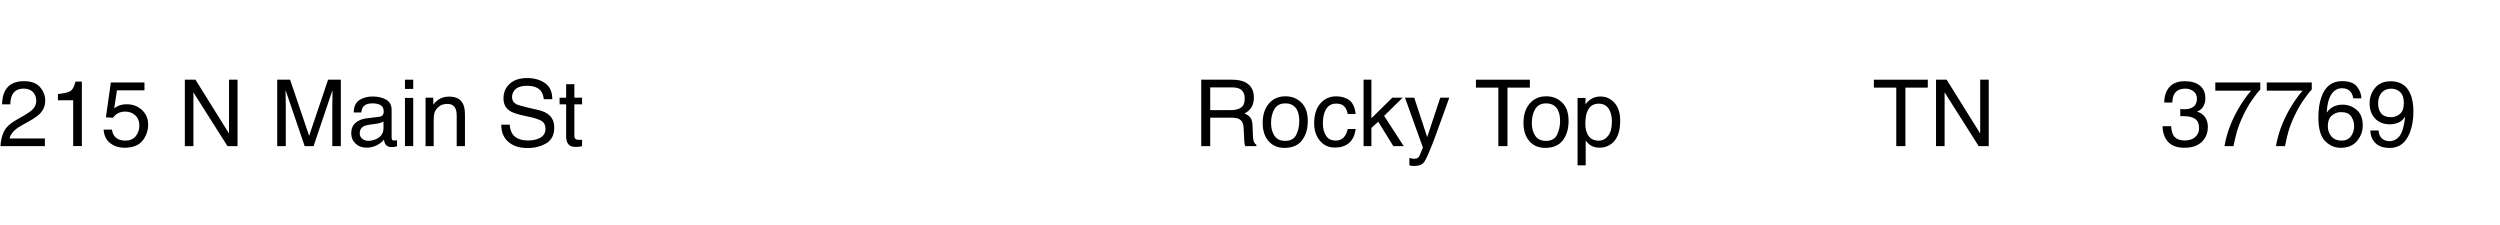 <svg xmlns="http://www.w3.org/2000/svg" id="Layer_1" viewBox="0 0 729.02 65.56"><g><path d="M1.15,38.36c.58-1.2,1.72-2.3,3.42-3.28l2.53-1.46c1.13-.66,1.93-1.22,2.39-1.69.72-.73,1.08-1.56,1.08-2.5,0-1.1-.33-1.97-.99-2.62s-1.54-.97-2.64-.97c-1.63,0-2.75.62-3.38,1.85-.33.66-.52,1.57-.55,2.74H.6c.03-1.64.33-2.98.91-4.02,1.03-1.83,2.84-2.74,5.44-2.74,2.16,0,3.74.58,4.74,1.75,1,1.17,1.5,2.47,1.5,3.9,0,1.51-.53,2.8-1.6,3.88-.62.62-1.72,1.38-3.31,2.27l-1.81,1c-.86.47-1.54.93-2.03,1.36-.88.76-1.43,1.61-1.66,2.54h10.31v2.24H.14c.09-1.63.42-3.04,1.01-4.25Z"></path><path d="M16.89,29.24v-1.82c1.71-.17,2.91-.45,3.59-.84.68-.39,1.18-1.32,1.52-2.78h1.87v18.8h-2.53v-13.37h-4.44Z"></path><path d="M32.66,37.8c.16,1.35.79,2.29,1.89,2.81.56.26,1.21.39,1.95.39,1.41,0,2.45-.45,3.12-1.34s1.02-1.89,1.02-2.98c0-1.32-.4-2.34-1.21-3.06-.8-.72-1.77-1.08-2.89-1.08-.82,0-1.52.16-2.1.47s-1.08.76-1.5,1.32l-2.06-.12,1.44-10.16h9.81v2.29h-8.03l-.8,5.25c.44-.33.86-.58,1.25-.75.7-.29,1.52-.44,2.44-.44,1.73,0,3.2.56,4.4,1.67s1.81,2.53,1.81,4.25-.55,3.36-1.65,4.72c-1.1,1.36-2.86,2.04-5.28,2.04-1.54,0-2.9-.43-4.08-1.3-1.18-.87-1.84-2.2-1.98-3.99h2.47Z"></path><path d="M53.9,23.24h3.1l9.78,15.69v-15.69h2.49v19.37h-2.94l-9.93-15.68v15.68h-2.5v-19.37Z"></path><path d="M80.83,23.24h3.76l5.56,16.37,5.52-16.37h3.72v19.37h-2.49v-11.43c0-.4,0-1.05.03-1.96s.03-1.89.03-2.94l-5.52,16.33h-2.6l-5.56-16.33v.59c0,.47.01,1.2.03,2.17.02.97.03,1.68.03,2.14v11.43h-2.5v-19.37Z"></path><path d="M110.64,34.05c.54-.07.91-.3,1.09-.69.11-.21.16-.51.16-.91,0-.81-.29-1.39-.86-1.76-.58-.36-1.4-.55-2.47-.55-1.24,0-2.12.33-2.64,1-.29.37-.48.92-.57,1.65h-2.21c.04-1.74.61-2.95,1.69-3.63,1.09-.68,2.34-1.02,3.78-1.02,1.66,0,3.01.32,4.05.95,1.03.63,1.54,1.62,1.54,2.95v8.13c0,.25.05.44.15.59s.31.22.64.22c.11,0,.22,0,.36-.02s.27-.03.42-.06v1.75c-.37.11-.65.17-.84.2-.19.03-.46.04-.79.04-.82,0-1.41-.29-1.78-.87-.19-.31-.33-.74-.41-1.31-.48.63-1.18,1.18-2.08,1.65s-1.9.7-2.99.7c-1.31,0-2.38-.4-3.21-1.19-.83-.79-1.25-1.79-1.25-2.99,0-1.31.41-2.32,1.23-3.04s1.89-1.17,3.22-1.33l3.78-.47ZM105.64,40.47c.5.4,1.09.59,1.78.59.83,0,1.64-.19,2.43-.58,1.32-.64,1.98-1.69,1.98-3.15v-1.91c-.29.18-.66.34-1.12.46s-.91.21-1.34.26l-1.44.19c-.86.11-1.51.29-1.94.54-.73.41-1.09,1.07-1.09,1.98,0,.69.25,1.23.75,1.62Z"></path><path d="M118.09,23.24h2.41v2.69h-2.41v-2.69ZM118.09,28.55h2.41v14.05h-2.41v-14.05Z"></path><path d="M124.09,28.49h2.25v2c.67-.83,1.38-1.42,2.12-1.78.75-.36,1.58-.54,2.49-.54,2,0,3.36.7,4.06,2.1.39.76.58,1.86.58,3.28v9.06h-2.41v-8.9c0-.86-.13-1.56-.38-2.08-.42-.88-1.19-1.32-2.29-1.32-.56,0-1.02.06-1.38.17-.65.19-1.22.58-1.71,1.16-.4.46-.65.95-.77,1.44-.12.5-.18,1.21-.18,2.13v7.4h-2.37v-14.12Z"></path><path d="M148.64,36.36c.06,1.1.32,1.99.78,2.68.87,1.28,2.4,1.92,4.6,1.92.98,0,1.88-.14,2.69-.42,1.56-.54,2.35-1.52,2.35-2.93,0-1.05-.33-1.81-.99-2.25-.67-.44-1.71-.82-3.14-1.15l-2.62-.59c-1.71-.39-2.93-.81-3.64-1.28-1.23-.81-1.85-2.02-1.85-3.63,0-1.74.6-3.17,1.81-4.28s2.91-1.67,5.12-1.67c2.03,0,3.75.49,5.17,1.47s2.13,2.55,2.13,4.7h-2.47c-.13-1.04-.41-1.83-.84-2.39-.8-1.01-2.16-1.52-4.07-1.52-1.55,0-2.66.33-3.34.98s-1.02,1.41-1.02,2.27c0,.95.4,1.64,1.19,2.08.52.28,1.69.63,3.52,1.05l2.72.62c1.31.3,2.32.71,3.03,1.23,1.23.91,1.85,2.22,1.85,3.94,0,2.14-.78,3.68-2.34,4.6-1.56.92-3.37,1.38-5.44,1.38-2.41,0-4.29-.62-5.66-1.85-1.36-1.22-2.03-2.88-2-4.97h2.47Z"></path><path d="M165.09,24.55h2.4v3.94h2.25v1.94h-2.25v9.21c0,.49.17.82.5.99.18.1.49.15.92.15.11,0,.24,0,.37,0,.13,0,.29-.02.46-.03v1.87c-.27.08-.56.14-.85.17-.29.04-.61.05-.96.05-1.11,0-1.86-.28-2.25-.85s-.59-1.3-.59-2.21v-9.35h-1.91v-1.94h1.91v-3.94Z"></path></g><g><path d="M350.3,23.24h8.96c1.48,0,2.69.21,3.65.65,1.82.83,2.73,2.35,2.73,4.57,0,1.16-.24,2.11-.72,2.85s-1.15,1.33-2.01,1.78c.76.31,1.32.71,1.71,1.21.38.5.6,1.31.64,2.44l.09,2.6c.03.74.09,1.29.18,1.65.16.62.44,1.01.84,1.19v.44h-3.22c-.09-.17-.16-.38-.21-.65s-.1-.77-.13-1.53l-.16-3.23c-.06-1.27-.53-2.11-1.41-2.54-.5-.24-1.29-.36-2.36-.36h-5.97v8.31h-2.62v-19.37ZM358.98,32.11c1.23,0,2.2-.25,2.92-.74.72-.49,1.07-1.38,1.07-2.66,0-1.38-.5-2.32-1.5-2.82-.54-.26-1.25-.4-2.15-.4h-6.41v6.62h6.06Z"></path><path d="M379.47,29.9c1.26,1.21,1.89,3,1.89,5.35s-.55,4.16-1.66,5.64c-1.11,1.49-2.83,2.23-5.15,2.23-1.94,0-3.48-.66-4.63-1.97s-1.71-3.08-1.71-5.29c0-2.37.6-4.26,1.81-5.67s2.82-2.11,4.85-2.11c1.82,0,3.36.61,4.61,1.82ZM378,39.29c.58-1.19.88-2.52.88-3.97,0-1.32-.21-2.39-.63-3.22-.67-1.3-1.82-1.95-3.45-1.95-1.45,0-2.5.55-3.16,1.66s-.99,2.44-.99,4.01.33,2.75.99,3.76,1.71,1.5,3.14,1.5c1.57,0,2.65-.6,3.24-1.79Z"></path><path d="M393.51,29.24c1,.77,1.6,2.11,1.8,4h-2.31c-.14-.87-.46-1.59-.96-2.17-.5-.58-1.3-.86-2.41-.86-1.51,0-2.59.74-3.24,2.21-.42.96-.63,2.14-.63,3.55s.3,2.61.9,3.57,1.54,1.45,2.82,1.45c.98,0,1.76-.3,2.34-.9.58-.6.97-1.43,1.19-2.47h2.31c-.26,1.87-.92,3.24-1.98,4.11-1.05.87-2.4,1.3-4.05,1.3-1.85,0-3.32-.67-4.42-2.02s-1.65-3.04-1.65-5.06c0-2.48.6-4.41,1.81-5.79s2.74-2.07,4.6-2.07c1.59,0,2.88.39,3.88,1.16Z"></path><path d="M397.63,23.24h2.28v11.25l6.09-6h3.03l-5.41,5.29,5.71,8.83h-3.03l-4.4-7.12-1.99,1.82v5.3h-2.28v-19.37Z"></path><path d="M420,28.49h2.62c-.33.91-1.08,2.97-2.23,6.2-.86,2.43-1.58,4.4-2.16,5.93-1.37,3.6-2.34,5.8-2.9,6.59s-1.53,1.19-2.9,1.19c-.33,0-.59-.01-.77-.04-.18-.03-.4-.08-.67-.15v-2.16c.41.11.71.18.9.21s.35.04.49.04c.44,0,.76-.07.97-.22.21-.14.38-.32.52-.53.04-.07.2-.43.47-1.08s.47-1.13.59-1.45l-5.22-14.53h2.69l3.78,11.5,3.81-11.5Z"></path><path d="M446.12,23.24v2.31h-6.53v17.06h-2.66v-17.06h-6.53v-2.31h15.71Z"></path><path d="M455.52,29.9c1.26,1.21,1.89,3,1.89,5.35s-.55,4.16-1.66,5.64c-1.11,1.49-2.83,2.23-5.15,2.23-1.94,0-3.49-.66-4.63-1.97-1.14-1.31-1.71-3.08-1.71-5.29,0-2.37.6-4.26,1.81-5.67s2.82-2.11,4.85-2.11c1.82,0,3.36.61,4.61,1.82ZM454.05,39.29c.58-1.19.88-2.52.88-3.97,0-1.32-.21-2.39-.63-3.22-.67-1.3-1.82-1.95-3.46-1.95-1.45,0-2.5.55-3.16,1.66-.66,1.11-.99,2.44-.99,4.01s.33,2.75.99,3.76c.66,1,1.71,1.5,3.14,1.5,1.57,0,2.65-.6,3.24-1.79Z"></path><path d="M460.04,28.55h2.31v1.87c.47-.64.99-1.14,1.55-1.49.8-.53,1.74-.79,2.82-.79,1.6,0,2.96.61,4.07,1.84,1.12,1.22,1.67,2.98,1.67,5.25,0,3.08-.8,5.27-2.41,6.59-1.02.83-2.21,1.25-3.56,1.25-1.06,0-1.96-.23-2.68-.7-.42-.26-.89-.72-1.41-1.36v7.21h-2.37v-19.68ZM468.94,39.62c.73-.93,1.1-2.31,1.1-4.16,0-1.12-.16-2.09-.49-2.9-.62-1.55-1.74-2.33-3.38-2.33s-2.77.82-3.38,2.47c-.33.88-.49,1.99-.49,3.35,0,1.09.16,2.02.49,2.78.62,1.46,1.74,2.19,3.38,2.19,1.11,0,2.03-.46,2.76-1.39Z"></path></g><g><path d="M562.16,23.24v2.31h-6.53v17.06h-2.66v-17.06h-6.53v-2.31h15.71Z"></path><path d="M564.56,23.24h3.1l9.78,15.69v-15.69h2.49v19.37h-2.94l-9.93-15.68v15.68h-2.5v-19.37Z"></path></g><g><path d="M632.14,41.28c-1.01-1.22-1.51-2.72-1.51-4.47h2.48c.11,1.22.33,2.11.69,2.66.61.99,1.73,1.49,3.33,1.49,1.25,0,2.25-.33,3.01-1s1.13-1.53,1.13-2.58c0-1.3-.4-2.21-1.19-2.73-.79-.52-1.9-.78-3.32-.78-.16,0-.32,0-.48,0-.16,0-.33.01-.49.02v-2.1c.25.03.45.04.62.05.17,0,.35.01.54.01.89,0,1.62-.14,2.19-.42,1-.49,1.5-1.37,1.5-2.64,0-.94-.33-1.67-1-2.17s-1.45-.77-2.33-.77c-1.58,0-2.68.53-3.28,1.58-.33.58-.52,1.41-.57,2.48h-2.35c0-1.41.28-2.6.84-3.59.97-1.76,2.67-2.64,5.1-2.64,1.92,0,3.41.43,4.47,1.29,1.05.86,1.58,2.1,1.58,3.72,0,1.16-.31,2.1-.94,2.82-.39.45-.89.8-1.5,1.05.99.27,1.77.8,2.33,1.57.56.78.84,1.73.84,2.86,0,1.8-.59,3.27-1.78,4.4-1.19,1.13-2.87,1.7-5.05,1.7s-3.85-.61-4.86-1.84Z"></path><path d="M659.12,24.05v2.07c-.61.59-1.41,1.61-2.42,3.07-1.01,1.46-1.9,3.03-2.67,4.72-.77,1.64-1.35,3.14-1.74,4.5-.26.87-.58,2.27-.99,4.21h-2.62c.6-3.6,1.92-7.19,3.96-10.76,1.2-2.09,2.47-3.9,3.8-5.42h-10.44v-2.39h13.13Z"></path><path d="M674.13,24.05v2.07c-.61.59-1.41,1.61-2.42,3.07-1.01,1.46-1.9,3.03-2.67,4.72-.77,1.64-1.35,3.14-1.74,4.5-.26.87-.58,2.27-.99,4.21h-2.62c.6-3.6,1.92-7.19,3.96-10.76,1.2-2.09,2.47-3.9,3.8-5.42h-10.44v-2.39h13.13Z"></path><path d="M687.34,25.29c.83,1.09,1.25,2.22,1.25,3.38h-2.35c-.14-.75-.37-1.33-.67-1.75-.57-.79-1.44-1.19-2.6-1.19-1.33,0-2.38.61-3.16,1.84-.78,1.23-1.22,2.98-1.31,5.27.54-.8,1.23-1.4,2.06-1.79.76-.35,1.6-.53,2.53-.53,1.58,0,2.96.51,4.14,1.52,1.18,1.01,1.77,2.52,1.77,4.52,0,1.71-.56,3.23-1.67,4.56-1.12,1.32-2.71,1.98-4.77,1.98-1.77,0-3.29-.67-4.58-2.01-1.28-1.34-1.92-3.6-1.92-6.77,0-2.35.29-4.34.86-5.97,1.1-3.13,3.11-4.69,6.02-4.69,2.11,0,3.58.55,4.41,1.64ZM685.56,39.73c.62-.84.93-1.83.93-2.97,0-.97-.28-1.89-.83-2.76-.55-.88-1.56-1.31-3.02-1.31-1.02,0-1.91.34-2.68,1.02-.77.68-1.15,1.7-1.15,3.06,0,1.2.35,2.2,1.05,3.01.7.81,1.67,1.22,2.91,1.22s2.18-.42,2.8-1.26Z"></path><path d="M693.63,38.05c.07,1.31.58,2.21,1.52,2.72.48.26,1.03.39,1.63.39,1.13,0,2.1-.47,2.9-1.42.8-.95,1.37-2.86,1.7-5.76-.53.84-1.18,1.42-1.96,1.76-.78.34-1.61.51-2.51.51-1.82,0-3.26-.57-4.32-1.7-1.06-1.13-1.59-2.59-1.59-4.38s.52-3.22,1.57-4.52,2.59-1.95,4.63-1.95c2.75,0,4.65,1.24,5.7,3.72.58,1.36.87,3.07.87,5.12,0,2.31-.35,4.36-1.04,6.14-1.15,2.97-3.1,4.46-5.85,4.46-1.85,0-3.25-.48-4.21-1.45s-1.44-2.18-1.44-3.64h2.4ZM699.81,33.24c.78-.62,1.17-1.7,1.17-3.25,0-1.39-.35-2.42-1.05-3.11-.7-.68-1.59-1.02-2.67-1.02-1.16,0-2.08.39-2.76,1.17-.68.78-1.02,1.82-1.02,3.12,0,1.23.3,2.21.9,2.93s1.55,1.09,2.86,1.09c.94,0,1.8-.31,2.58-.93Z"></path></g></svg>
